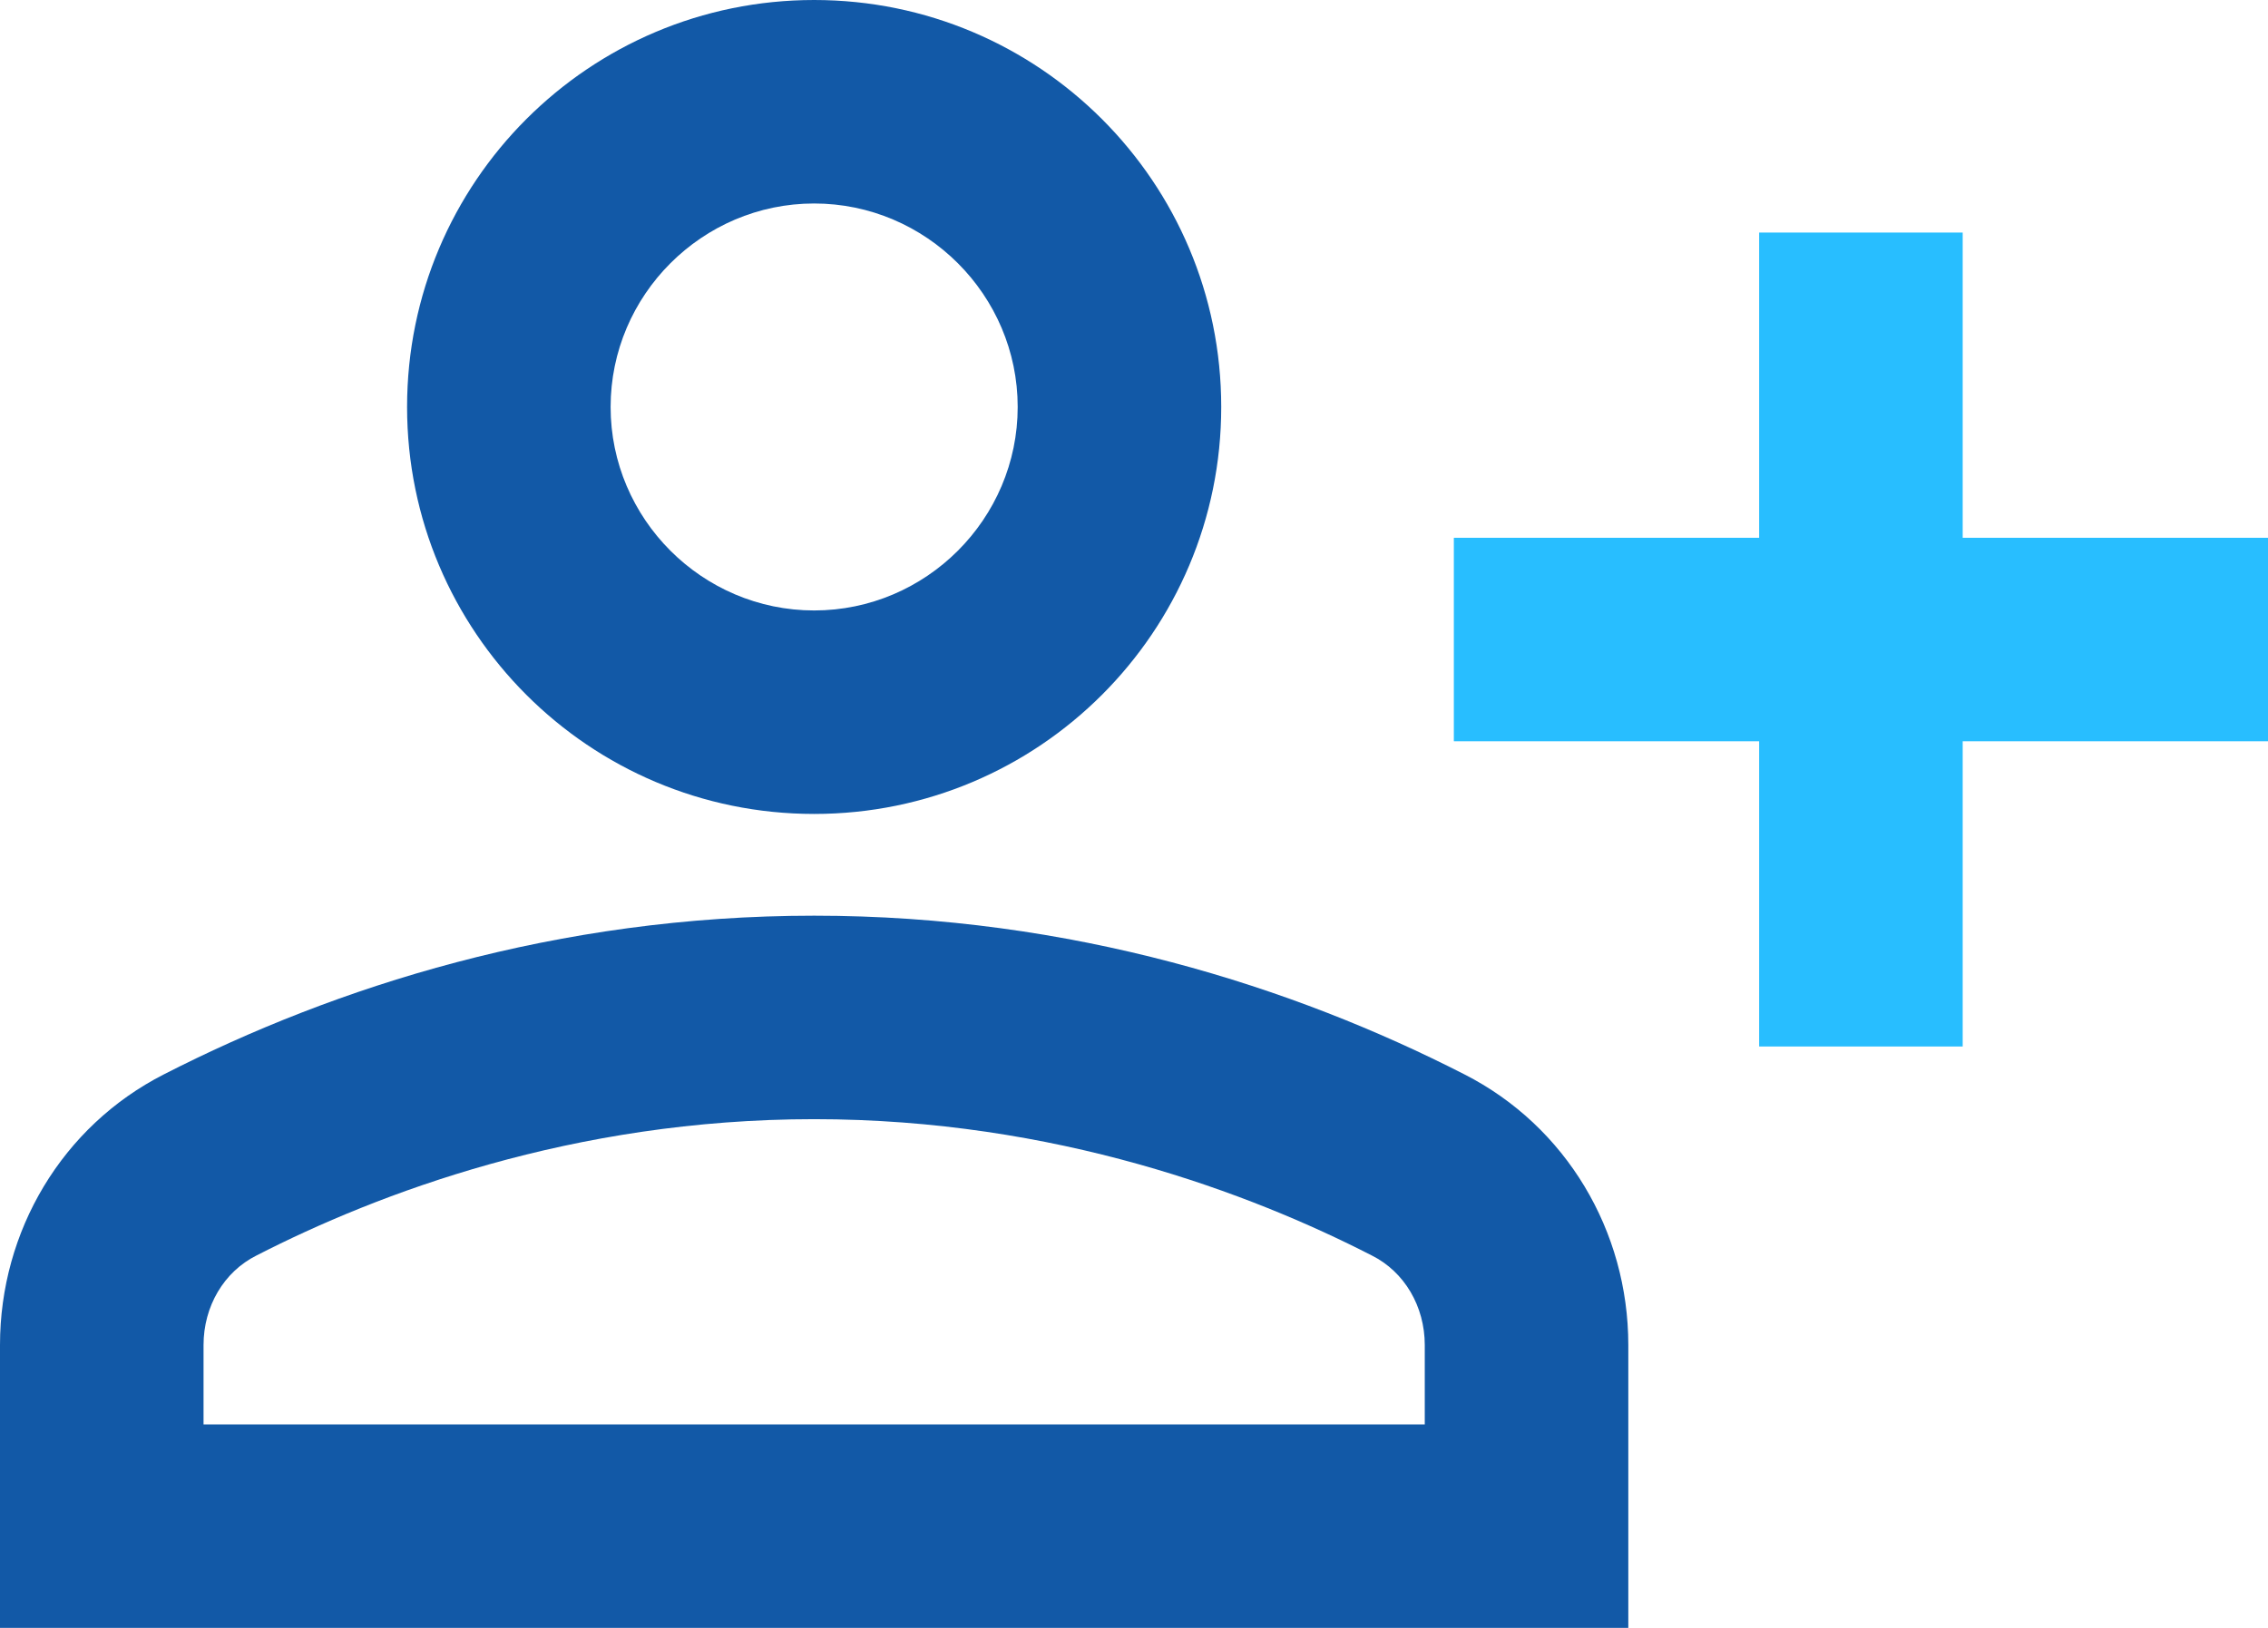 <svg width="39" height="28" viewBox="0 0 39 28" fill="none" xmlns="http://www.w3.org/2000/svg">
<path d="M14 14C17.867 14 21 10.867 21 7C21 3.132 17.867 0 14 0C10.133 0 7 3.132 7 7C7 10.867 10.133 14 14 14ZM14 3.5C15.925 3.5 17.5 5.075 17.5 7C17.5 8.925 15.925 10.5 14 10.5C12.075 10.5 10.5 8.925 10.5 7C10.5 5.075 12.075 3.5 14 3.5ZM25.183 18.48C22.242 16.975 18.427 15.75 14 15.75C9.572 15.75 5.758 16.975 2.817 18.48C1.067 19.372 0 21.175 0 23.135V28H28V23.135C28 21.175 26.933 19.372 25.183 18.48ZM24.5 24.5H3.5V23.135C3.5 22.47 3.85 21.875 4.41 21.595C6.492 20.527 9.852 19.25 14 19.25C18.148 19.25 21.508 20.527 23.59 21.595C24.15 21.875 24.5 22.47 24.5 23.135V24.5Z" fill="#1259A7"/>
<path d="M33.75 4V9.25H39V12.75H33.75V18H30.25V12.75H25V9.25H30.25V4H33.75Z" fill="#28BEFF"/>
</svg>
